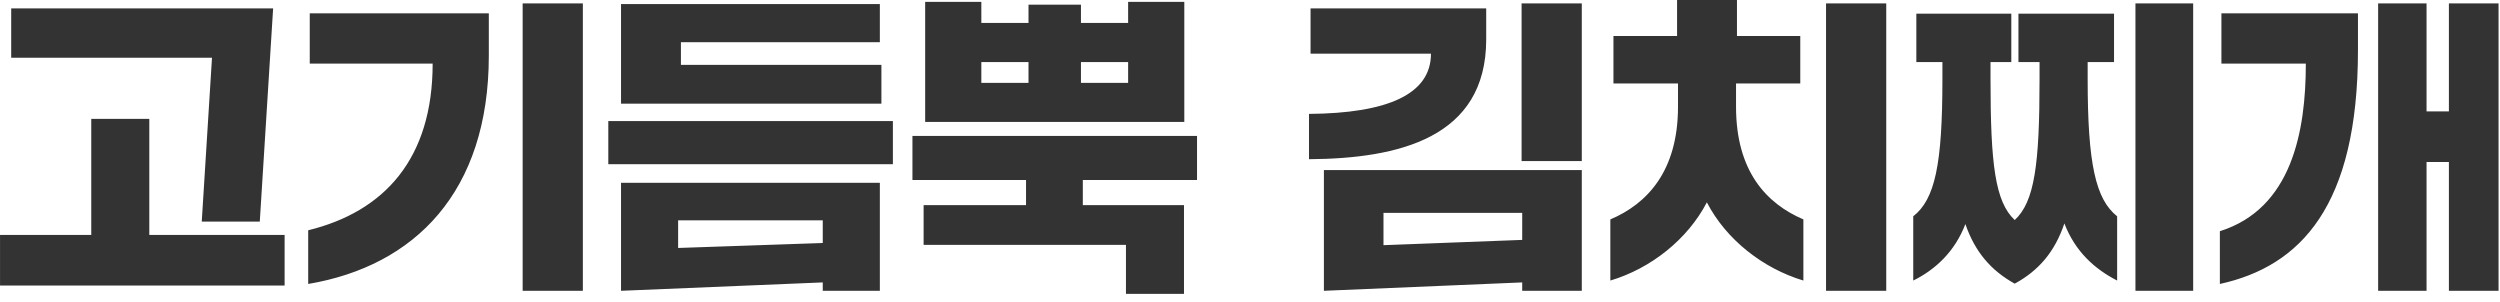 <svg width="290" height="35" viewBox="0 0 290 35" fill="none" xmlns="http://www.w3.org/2000/svg">
<path d="M30.135 25.704H23.403L24.591 6.696H1.299V0.972H31.683L30.135 25.704ZM33.015 33.12H0.003V27.252H10.587V13.788H17.319V27.252H33.015V33.12ZM67.611 33.732H60.627V0.396H67.611V33.732ZM35.751 32.94V26.712C44.571 24.552 50.187 18.432 50.187 7.38H35.931V1.548H56.703V6.444C56.703 22.284 48.099 30.852 35.751 32.94ZM102.243 12.024H72.039V0.468H102.063V4.896H78.987V7.524H102.243V12.024ZM103.575 19.044H70.563V14.04H103.575V19.044ZM95.439 32.76L72.039 33.732V21.204H102.063V33.732H95.439V32.76ZM78.663 25.56V28.764L95.439 28.188V25.56H78.663ZM130.863 0.216H137.379V14.148H107.319V0.216H113.835V2.664H119.307V0.54H125.391V2.664H130.863V0.216ZM113.835 9.612H119.307V7.2H113.835V9.612ZM125.391 9.612H130.863V7.2H125.391V9.612ZM138.855 15.768V20.88H125.607V23.796H137.343V34.092H130.611V28.404H107.139V23.796H119.019V20.88H105.843V15.768H138.855ZM183.488 18.684H176.504V0.396H183.488V18.684ZM151.844 18.468V13.212C160.952 13.14 165.992 10.944 165.992 6.228H152.024V0.972H172.4V4.572C172.4 16.02 162.212 18.396 151.844 18.468ZM176.576 32.76L153.572 33.732V19.728H183.488V33.732H176.576V32.76ZM160.484 24.696V28.44L176.576 27.828V24.696H160.484ZM186.8 32.544V25.452C191.048 23.652 194.648 19.872 194.648 12.384V9.684H187.16V4.176H194.54V-8.34465e-06H201.488V4.176H208.832V9.684H201.38V12.384C201.38 19.872 204.908 23.616 209.192 25.452V32.544C204.512 31.14 200.228 27.792 197.996 23.472C195.764 27.756 191.516 31.14 186.8 32.544ZM218.804 33.732H211.82V0.396H218.804V33.732ZM254.408 33.732H247.712V0.396H254.408V33.732ZM221.936 32.544V25.092C224.456 23.112 225.32 19.08 225.32 9.18V7.2H222.296V1.584H233.312V7.2H230.9V9.18C230.9 19.08 231.44 23.4 233.708 25.524C236.012 23.4 236.588 19.08 236.588 9.18V7.2H234.14V1.584H245.228V7.2H242.168V9.18C242.168 19.044 243.104 23.112 245.588 25.092V32.544C242.996 31.212 240.728 29.196 239.468 25.92C238.352 29.232 236.48 31.392 233.708 32.904C230.972 31.392 229.1 29.232 227.984 25.992C226.76 29.196 224.492 31.284 221.936 32.544ZM281.48 33.732H275.864V0.396H281.48V12.924H284.072V0.396H289.832V33.732H284.072V18.792H281.48V33.732ZM257.504 32.94V26.82C265.856 24.192 267.476 15.228 267.476 7.38H257.684V1.548H273.524V5.796C273.524 23.904 266.864 30.888 257.504 32.94Z" fill="#333333"/>
</svg>
